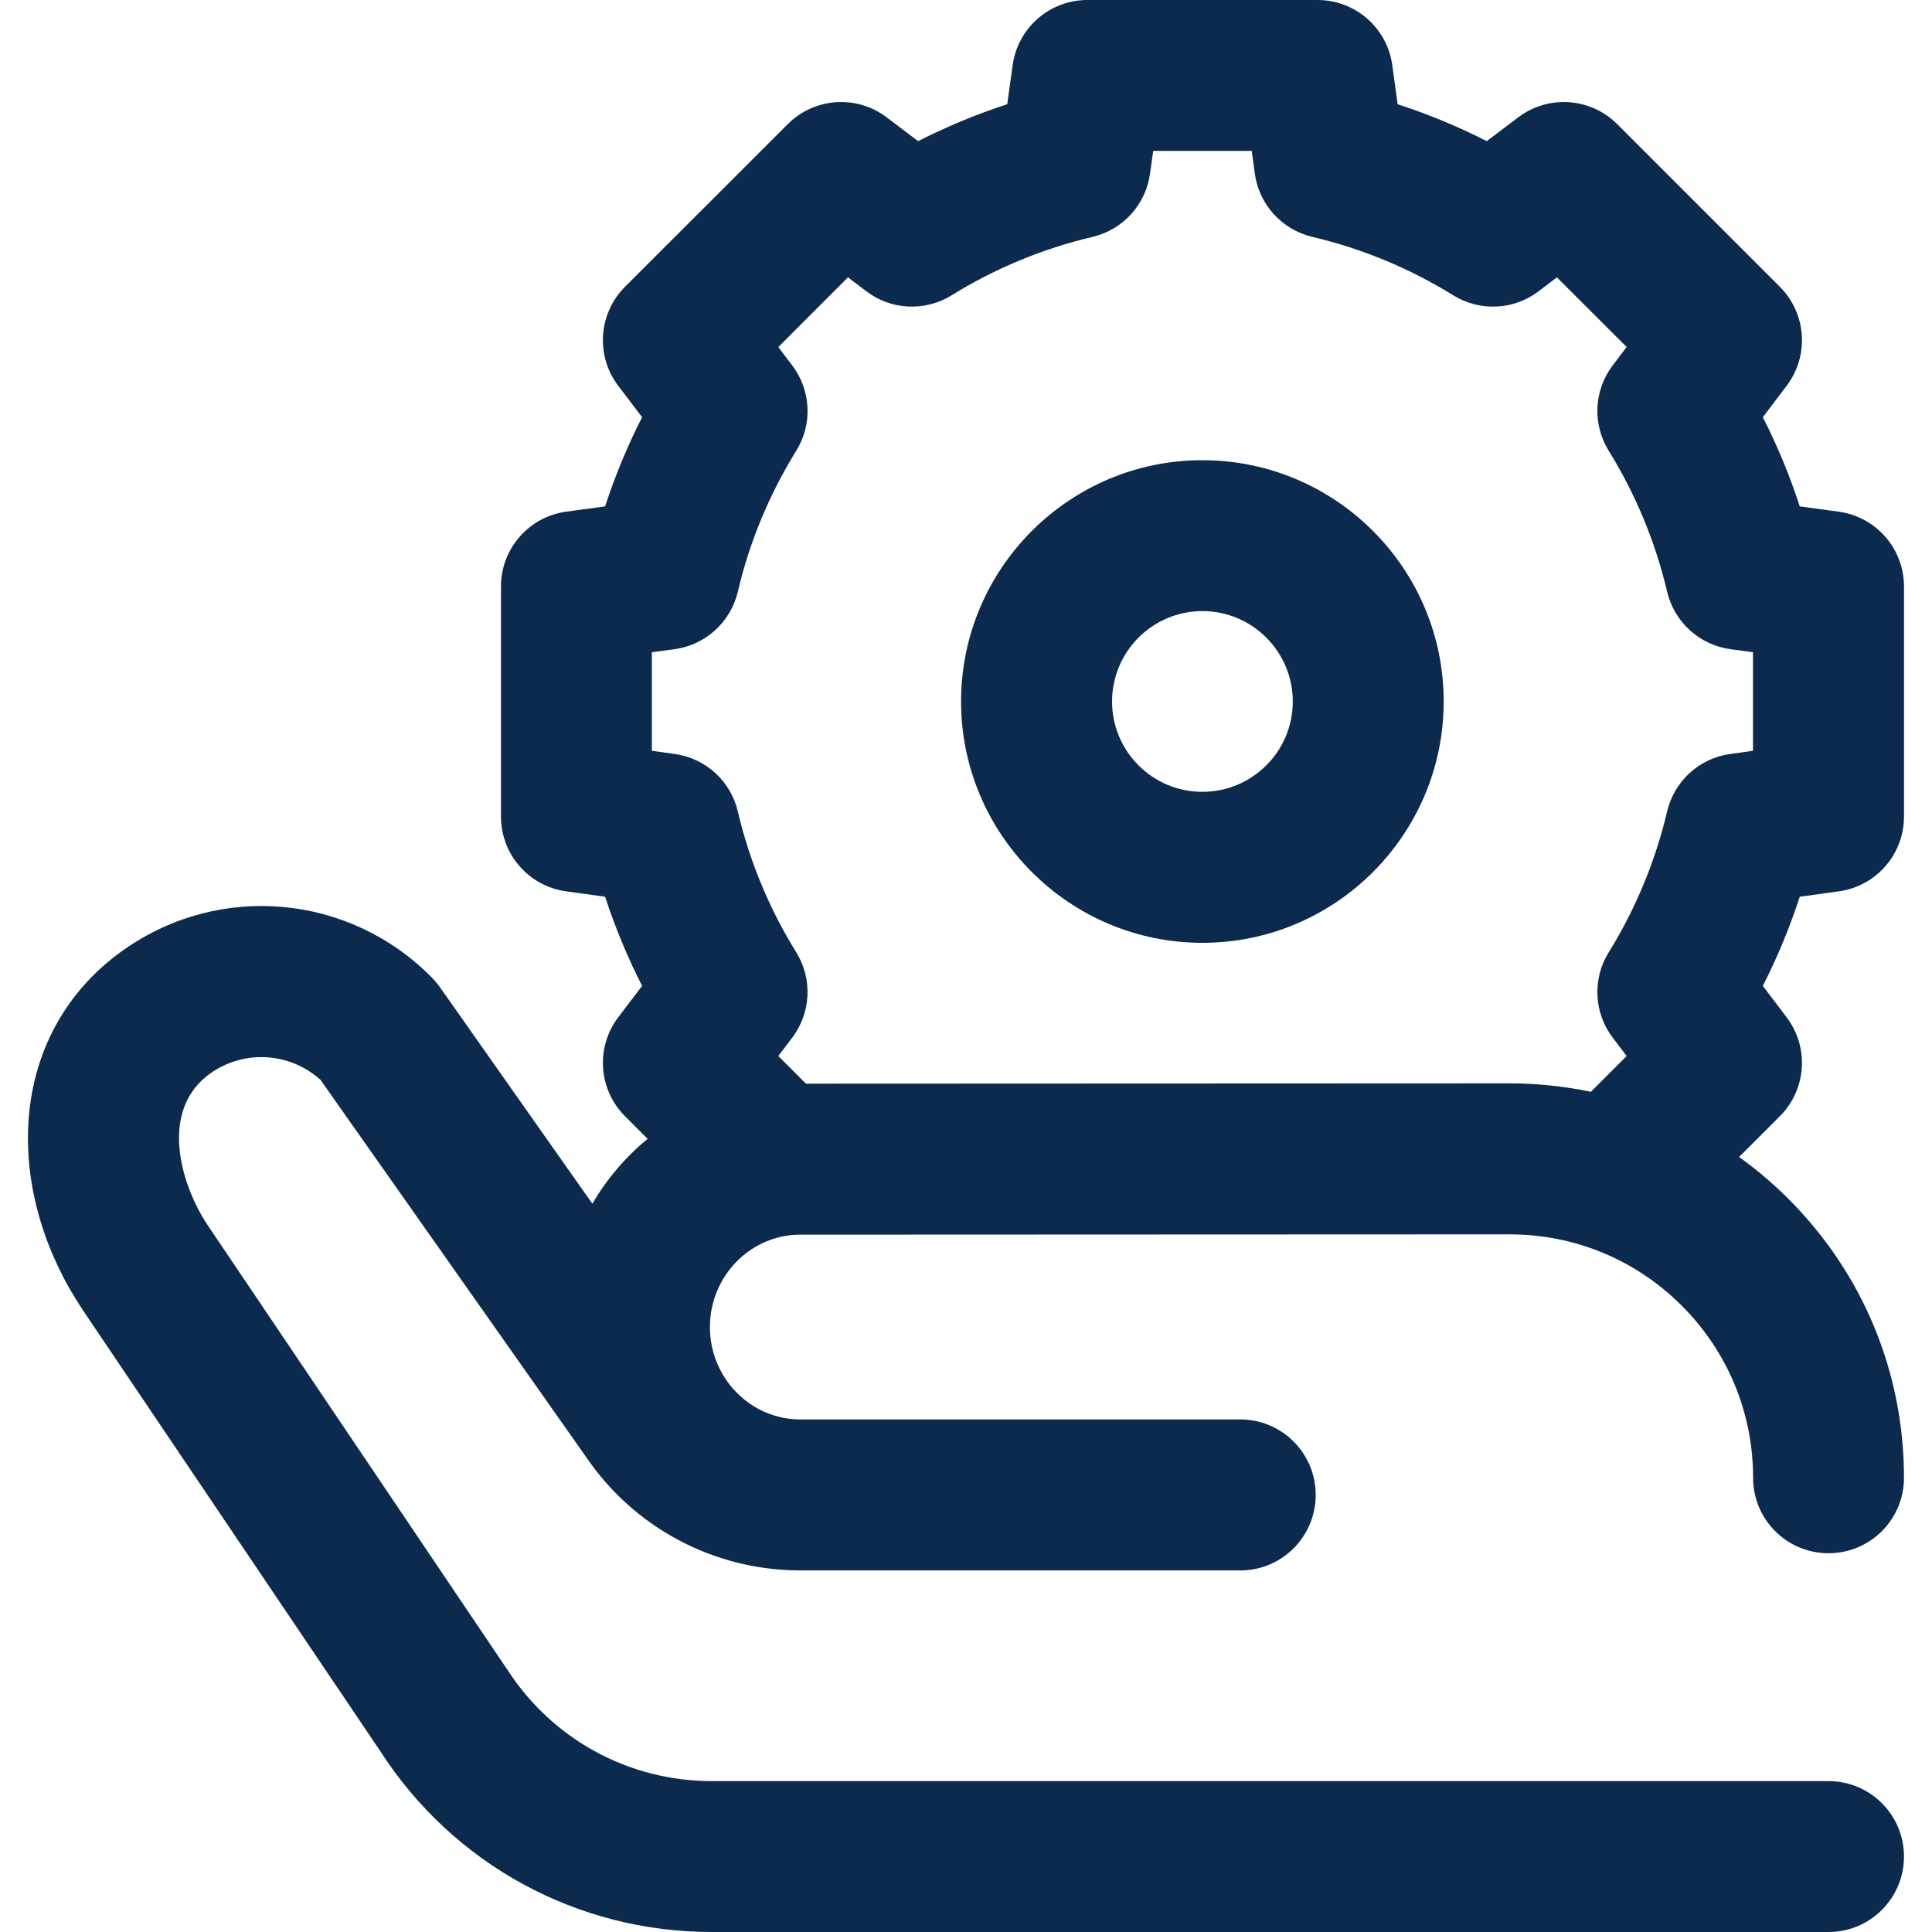 <svg width="20" height="20" viewBox="0 0 20 20" fill="none" xmlns="http://www.w3.org/2000/svg">
<g clip-path="url(#clip0_5416_32654)">
<path d="M12.447 4.764C11.07 4.764 9.949 5.884 9.949 7.262C9.949 8.639 11.07 9.76 12.447 9.76C13.825 9.76 14.945 8.639 14.945 7.262C14.945 5.884 13.825 4.764 12.447 4.764ZM12.447 8.197C11.931 8.197 11.512 7.778 11.512 7.262C11.512 6.746 11.931 6.326 12.447 6.326C12.963 6.326 13.383 6.746 13.383 7.262C13.383 7.778 12.963 8.197 12.447 8.197Z" fill="#0C294E"/>
<path d="M19.035 9.227C19.422 9.174 19.71 8.844 19.71 8.453V6.071C19.71 5.681 19.422 5.35 19.035 5.297L18.631 5.242C18.528 4.925 18.4 4.616 18.249 4.319L18.495 3.994C18.731 3.683 18.701 3.245 18.425 2.969L16.741 1.285C16.465 1.009 16.027 0.979 15.716 1.215L15.391 1.461C15.094 1.31 14.785 1.182 14.468 1.079L14.413 0.675C14.36 0.288 14.029 0 13.639 0H11.257C10.866 0 10.536 0.288 10.483 0.675L10.427 1.079C10.11 1.182 9.802 1.31 9.504 1.461L9.179 1.215C8.868 0.979 8.431 1.009 8.155 1.285L6.47 2.969C6.194 3.245 6.164 3.683 6.4 3.994L6.647 4.319C6.495 4.616 6.368 4.925 6.264 5.242L5.86 5.297C5.474 5.35 5.186 5.681 5.186 6.071V8.453C5.186 8.844 5.474 9.174 5.86 9.227L6.264 9.283C6.368 9.6 6.495 9.908 6.647 10.206L6.4 10.531C6.164 10.842 6.194 11.279 6.47 11.555L6.704 11.789C6.476 11.977 6.282 12.204 6.132 12.461L4.553 10.218C4.528 10.183 4.5 10.15 4.47 10.119C3.616 9.254 2.276 9.133 1.283 9.831C0.676 10.257 0.324 10.909 0.292 11.666C0.264 12.298 0.462 12.966 0.847 13.546C0.848 13.548 0.849 13.549 0.85 13.551L3.938 18.13C4.693 19.301 5.975 20 7.369 20H18.929C19.36 20 19.71 19.65 19.71 19.219C19.71 18.787 19.36 18.438 18.929 18.438H7.369C6.507 18.438 5.714 18.004 5.248 17.278C5.245 17.273 5.241 17.268 5.238 17.264L2.147 12.679C1.866 12.255 1.643 11.488 2.181 11.109C2.532 10.863 3.002 10.894 3.318 11.179L6.064 15.078C6.561 15.813 7.386 16.253 8.274 16.257C8.278 16.257 8.281 16.257 8.285 16.257H12.839C13.271 16.257 13.62 15.907 13.62 15.475C13.62 15.044 13.271 14.694 12.839 14.694H8.291C8.289 14.694 8.287 14.694 8.285 14.694C7.769 14.694 7.349 14.265 7.349 13.738C7.349 13.21 7.769 12.781 8.285 12.781L15.626 12.778H15.627C16.3 12.778 16.933 13.04 17.409 13.516C17.885 13.992 18.148 14.625 18.148 15.298C18.148 15.73 18.497 16.079 18.929 16.079C19.36 16.079 19.71 15.73 19.71 15.298C19.71 14.207 19.285 13.182 18.514 12.411C18.354 12.251 18.183 12.106 18.003 11.977L18.425 11.555C18.701 11.279 18.731 10.842 18.495 10.531L18.249 10.206C18.4 9.908 18.528 9.6 18.631 9.283L19.035 9.227ZM18.148 7.772L17.912 7.805C17.592 7.849 17.332 8.085 17.258 8.4C17.136 8.916 16.933 9.407 16.653 9.859C16.483 10.133 16.499 10.485 16.695 10.742L16.839 10.932L16.469 11.302C16.195 11.245 15.913 11.215 15.627 11.215H15.625L8.343 11.218L8.057 10.932L8.201 10.742C8.396 10.485 8.413 10.133 8.243 9.859C7.963 9.407 7.759 8.916 7.638 8.4C7.564 8.085 7.304 7.849 6.984 7.805L6.748 7.772V6.752L6.984 6.72C7.304 6.676 7.564 6.439 7.638 6.125C7.759 5.609 7.963 5.118 8.243 4.666C8.413 4.391 8.396 4.04 8.201 3.783L8.057 3.593L8.778 2.871L8.968 3.015C9.225 3.211 9.576 3.227 9.851 3.057C10.303 2.777 10.794 2.574 11.31 2.452C11.625 2.378 11.861 2.118 11.905 1.798L11.938 1.562H12.958L12.99 1.798C13.034 2.118 13.271 2.378 13.585 2.452C14.101 2.574 14.592 2.777 15.044 3.057C15.319 3.227 15.67 3.211 15.928 3.015L16.117 2.871L16.839 3.592L16.695 3.782C16.499 4.04 16.483 4.391 16.653 4.666C16.933 5.118 17.136 5.609 17.258 6.125C17.332 6.439 17.592 6.676 17.912 6.72L18.147 6.752V7.772H18.148Z" fill="#0C294E"/>
</g>
<defs>
<clipPath id="clip0_5416_32654">
<rect width="20" height="20" fill="white"/>
</clipPath>
</defs>
</svg>
